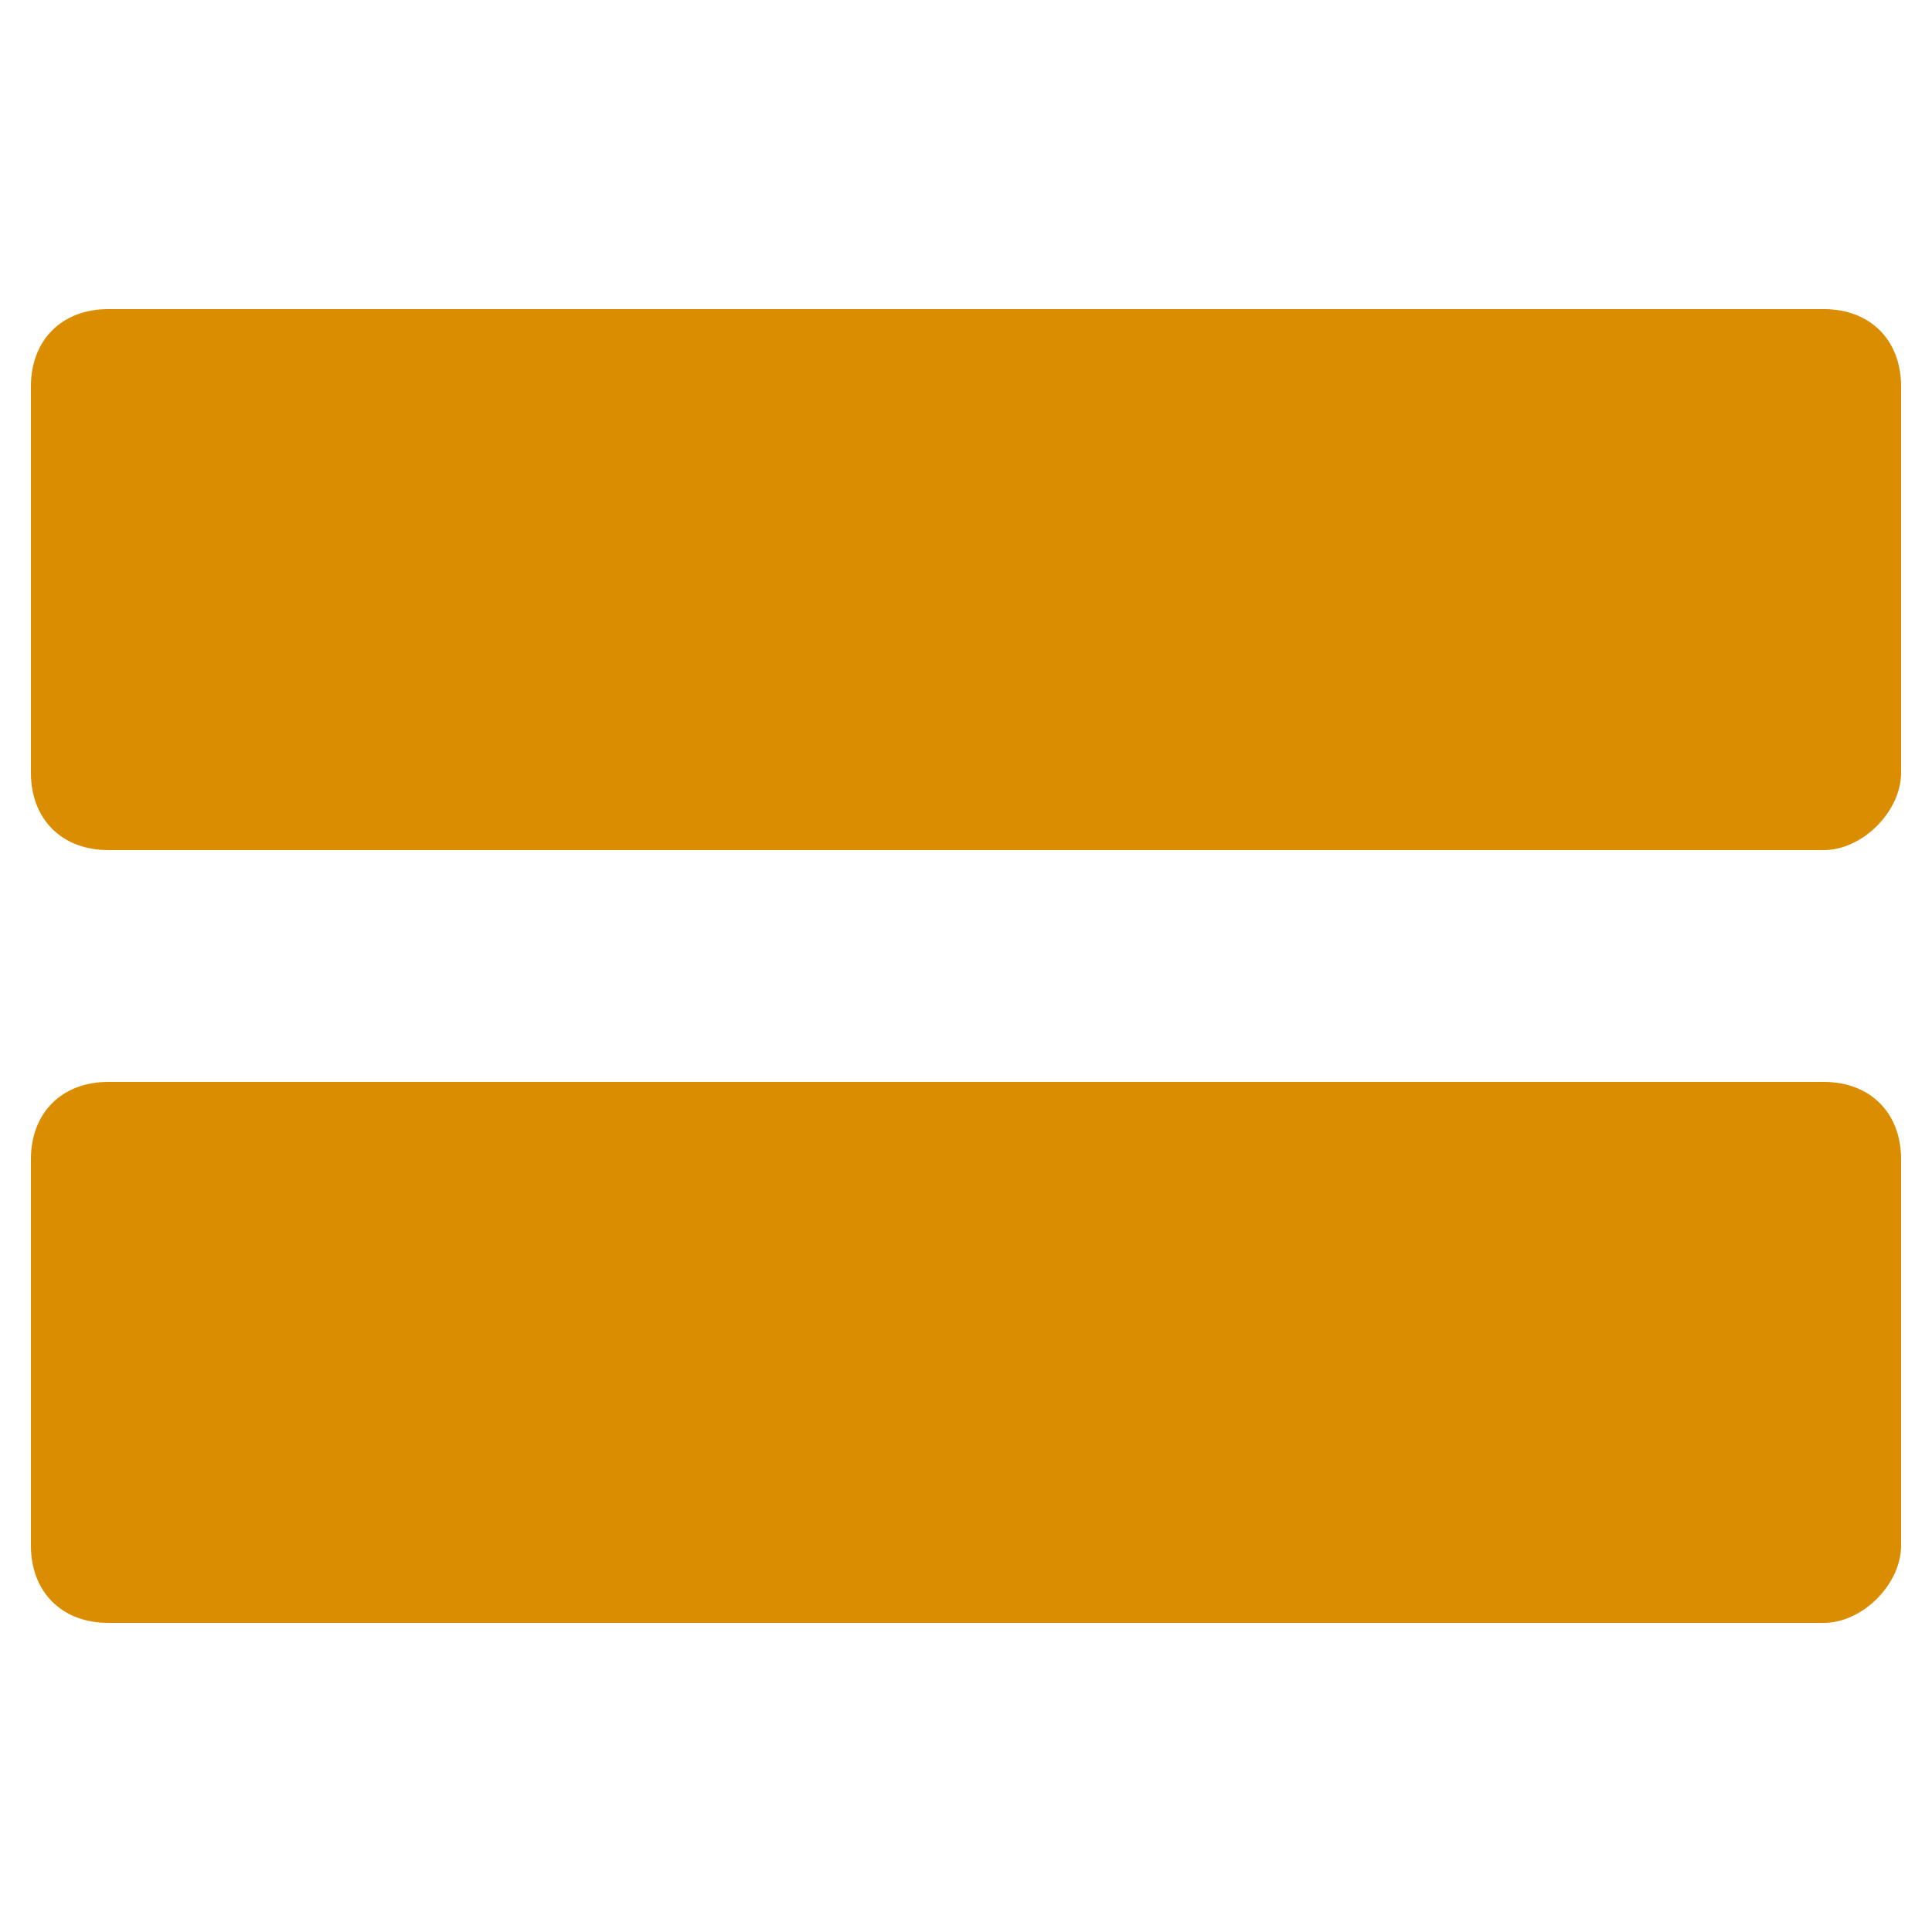 <?xml version="1.0" encoding="utf-8"?>
<!-- Generator: Adobe Illustrator 18.1.1, SVG Export Plug-In . SVG Version: 6.00 Build 0)  -->
<!DOCTYPE svg PUBLIC "-//W3C//DTD SVG 1.1//EN" "http://www.w3.org/Graphics/SVG/1.1/DTD/svg11.dtd">
<svg version="1.1" id="Layer_1" xmlns="http://www.w3.org/2000/svg" xmlns:xlink="http://www.w3.org/1999/xlink" x="0px" y="0px"
	 viewBox="0 0 25 25" enable-background="new 0 0 25 25" xml:space="preserve">
<g>
	<g>
		<path fill="#DA8D00" d="M23.6,11H1.4c-0.6,0-1-0.4-1-1V5c0-0.6,0.4-1,1-1h22.2c0.6,0,1,0.4,1,1v5C24.6,10.5,24.1,11,23.6,11z"/>
	</g>
	<g>
		<path fill="#DA8D00" d="M23.6,21H1.4c-0.6,0-1-0.4-1-1v-5c0-0.6,0.4-1,1-1h22.2c0.6,0,1,0.4,1,1v5C24.6,20.5,24.1,21,23.6,21z"/>
	</g>
</g>
</svg>
